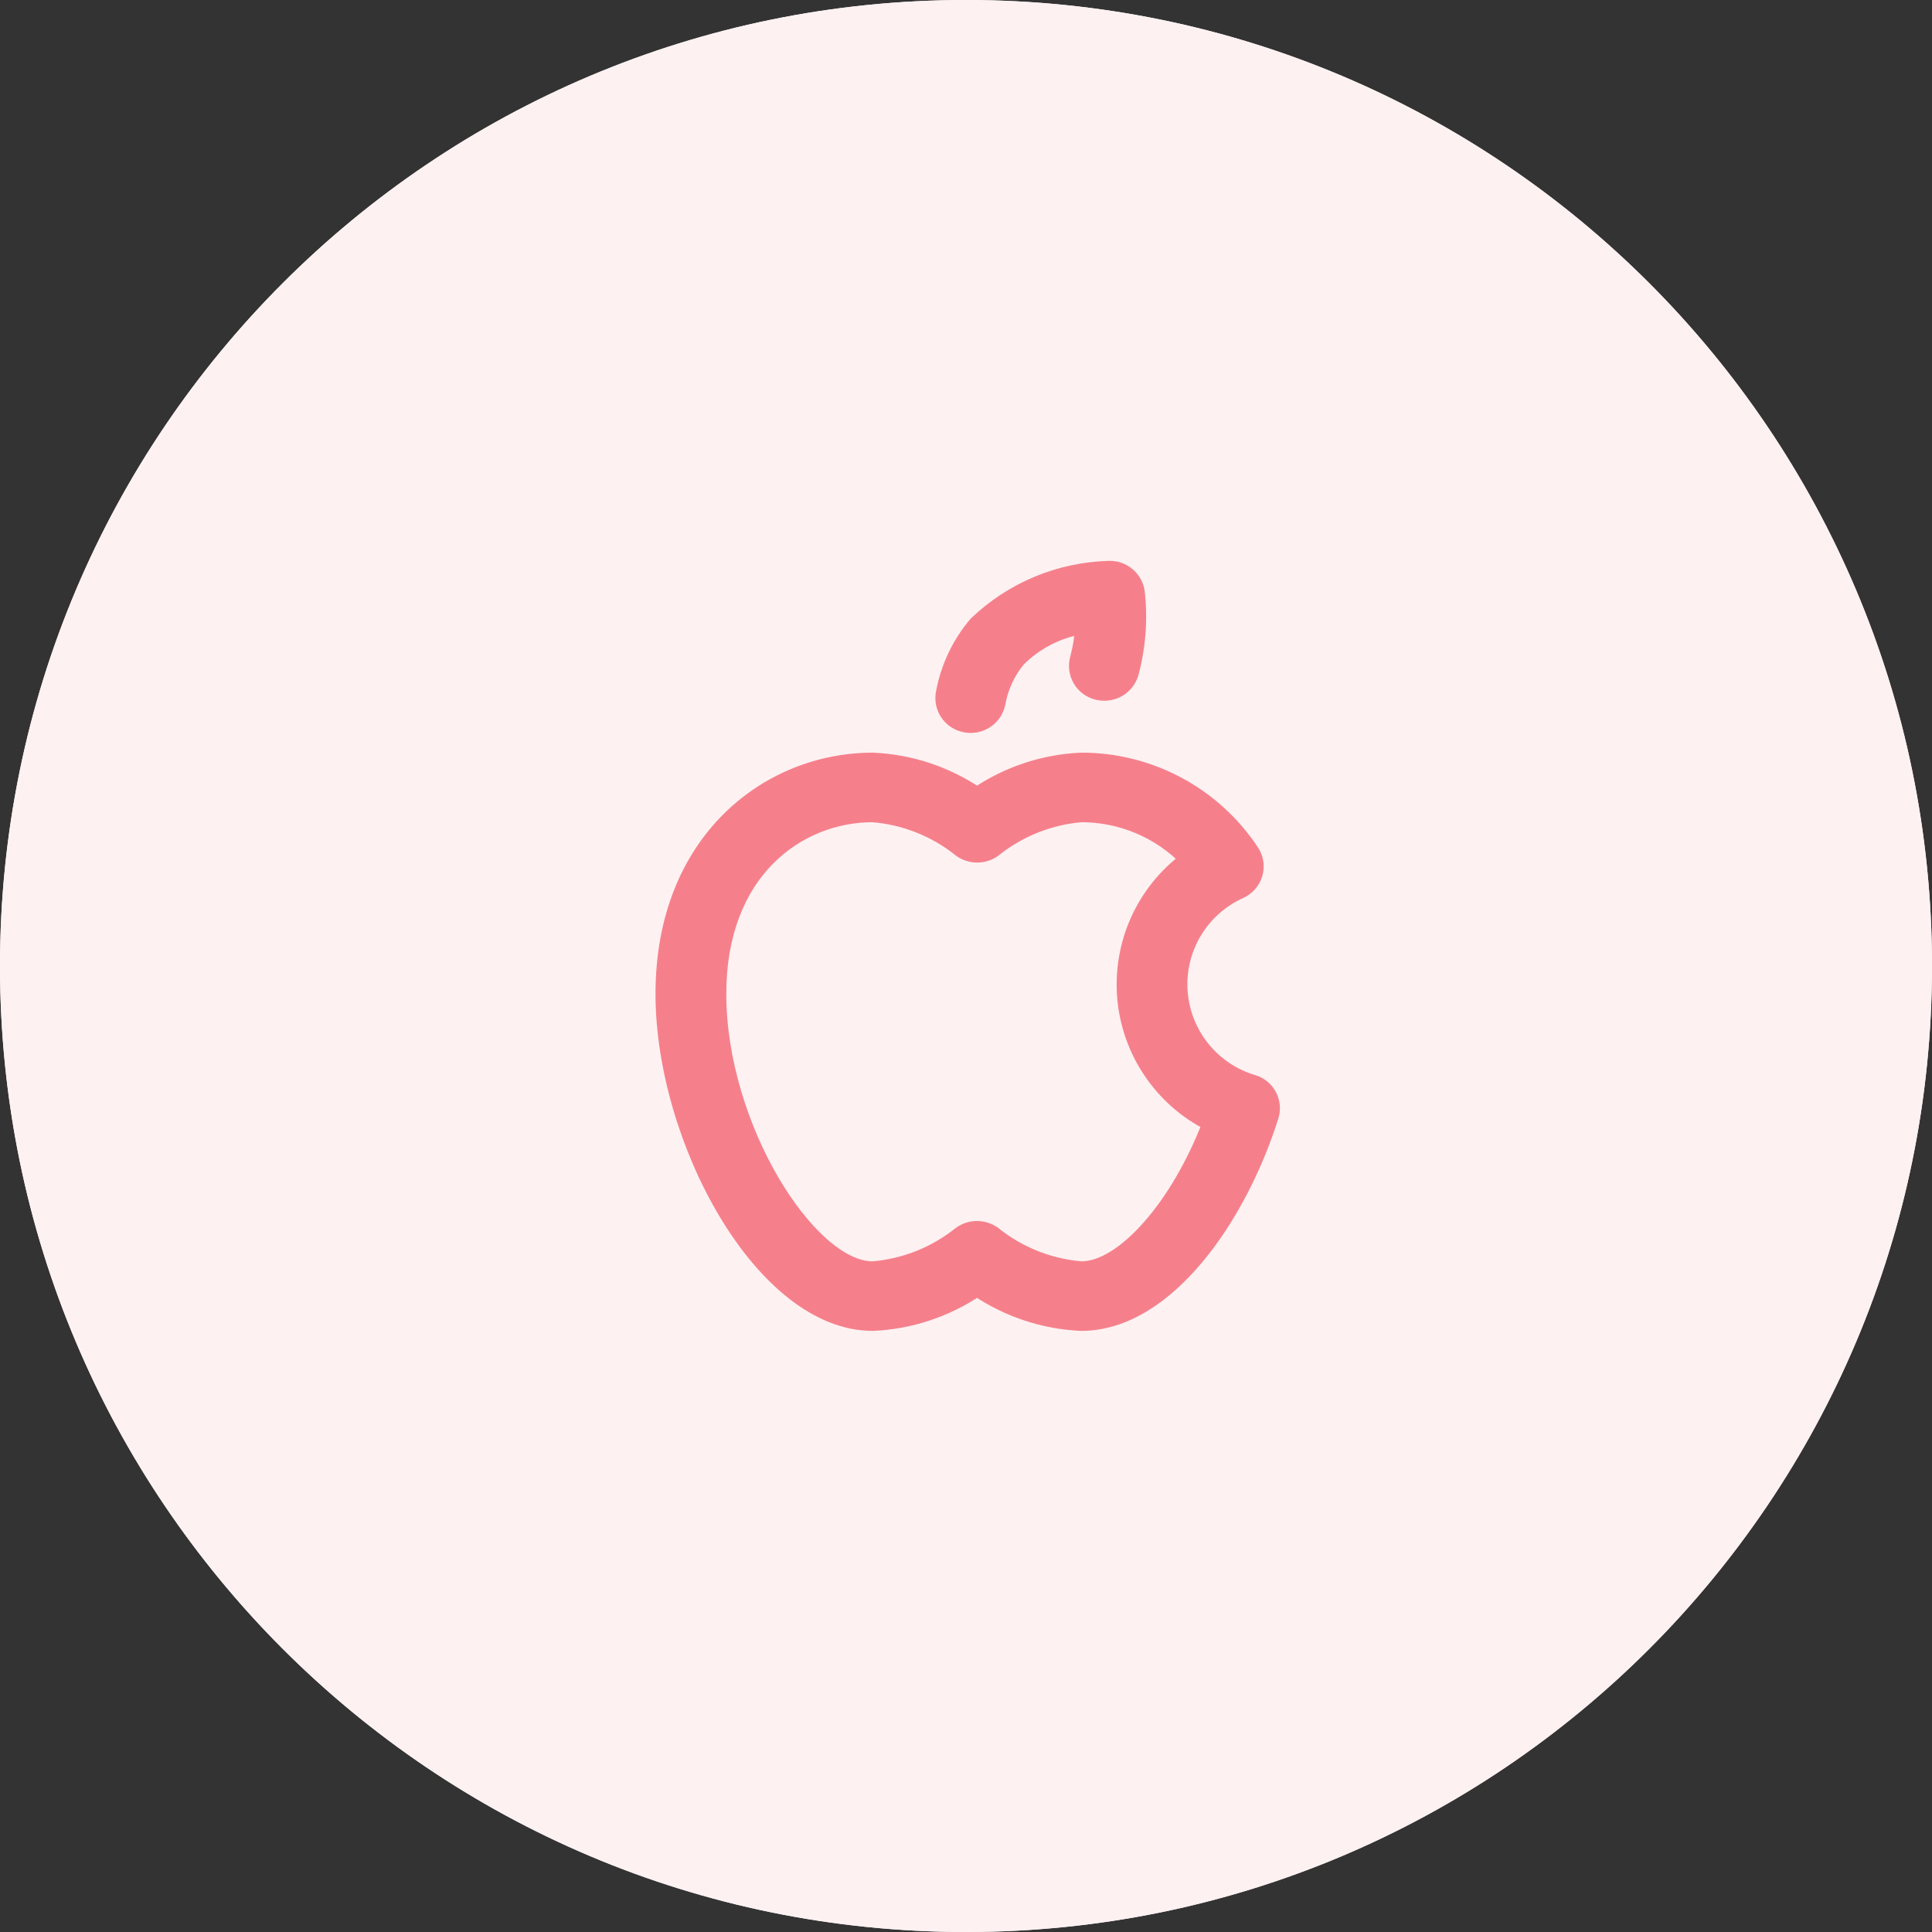 <svg width="70" height="70" viewBox="0 0 70 70" fill="none" xmlns="http://www.w3.org/2000/svg">
<rect x="0" y="0" width="70" height="70" fill="#333333" stroke="none"/>
<g clip-path="url(#clip0_372_191)">
<path d="M35 70C54.33 70 70 54.33 70 35C70 15.67 54.33 0 35 0C15.67 0 0 15.67 0 35C0 54.33 15.67 70 35 70Z" fill="#FEF5F2"/>
<path d="M38.25 43.126C38.25 42.162 38.536 41.22 39.072 40.418C39.608 39.616 40.369 38.991 41.26 38.622C42.151 38.254 43.131 38.157 44.076 38.345C45.022 38.533 45.891 38.997 46.572 39.679C47.254 40.361 47.719 41.23 47.907 42.175C48.095 43.121 47.998 44.101 47.629 44.992C47.26 45.883 46.635 46.644 45.834 47.18C45.032 47.715 44.09 48.001 43.125 48.001C42.485 48.002 41.851 47.876 41.26 47.63C40.668 47.386 40.131 47.026 39.678 46.574C39.225 46.121 38.866 45.584 38.621 44.992C38.376 44.401 38.25 43.767 38.25 43.126ZM41.5 43.126C41.5 43.448 41.596 43.762 41.774 44.029C41.953 44.296 42.207 44.505 42.504 44.628C42.8 44.751 43.127 44.783 43.442 44.72C43.758 44.657 44.047 44.503 44.274 44.275C44.502 44.048 44.656 43.759 44.719 43.443C44.782 43.128 44.75 42.801 44.627 42.505C44.504 42.208 44.295 41.954 44.028 41.775C43.761 41.597 43.447 41.501 43.125 41.501C42.694 41.502 42.282 41.673 41.977 41.978C41.672 42.282 41.5 42.696 41.5 43.126ZM25.25 46.376C25.25 36.576 30.779 34.955 35.219 33.649C38.801 32.596 41.201 31.835 41.45 27.601L41.024 28.028C40.719 28.333 40.306 28.505 39.874 28.505C39.443 28.505 39.029 28.333 38.724 28.028C38.419 27.723 38.248 27.31 38.248 26.878C38.248 26.447 38.419 26.033 38.724 25.728L41.974 22.478C42.125 22.327 42.304 22.207 42.502 22.125C42.699 22.043 42.911 22.001 43.124 22.001C43.338 22.001 43.55 22.043 43.747 22.125C43.944 22.207 44.123 22.327 44.274 22.478L47.524 25.728C47.829 26.033 48.001 26.447 48.001 26.878C48.001 27.31 47.829 27.723 47.524 28.028C47.219 28.333 46.806 28.505 46.374 28.505C45.943 28.505 45.529 28.333 45.224 28.028L44.694 27.498C44.411 34.27 39.851 35.672 36.134 36.768C31.871 38.023 28.501 39.013 28.501 46.376C28.501 46.807 28.33 47.221 28.025 47.525C27.721 47.83 27.307 48.001 26.876 48.001C26.445 48.001 26.032 47.83 25.727 47.525C25.423 47.221 25.25 46.807 25.25 46.376ZM28.976 31.276L26.876 29.176L24.776 31.276C24.471 31.581 24.058 31.753 23.626 31.753C23.195 31.753 22.781 31.581 22.476 31.276C22.171 30.971 22 30.558 22 30.126C22 29.695 22.171 29.281 22.476 28.976L24.576 26.876L22.476 24.776C22.171 24.471 22 24.058 22 23.626C22 23.195 22.171 22.781 22.476 22.476C22.781 22.171 23.195 22 23.626 22C24.058 22 24.471 22.171 24.776 22.476L26.876 24.576L28.976 22.476C29.281 22.171 29.695 22 30.126 22C30.558 22 30.971 22.171 31.276 22.476C31.581 22.781 31.753 23.195 31.753 23.626C31.753 24.058 31.581 24.471 31.276 24.776L29.176 26.876L31.276 28.976C31.581 29.281 31.753 29.695 31.753 30.126C31.753 30.558 31.581 30.971 31.276 31.276C30.971 31.581 30.558 31.753 30.126 31.753C29.695 31.753 29.281 31.581 28.976 31.276Z" fill="#FDBC8E"/>
<g clip-path="url(#clip1_372_191)">
<path d="M35 70C54.33 70 70 54.33 70 35C70 15.67 54.33 0 35 0C15.67 0 0 15.67 0 35C0 54.33 15.67 70 35 70Z" fill="#FEF1F2"/>
<path d="M35.4 46.726C34.279 47.481 32.971 47.912 31.621 47.971C27.588 47.971 24 41.281 24 36.01C24 30.437 27.833 27.52 31.621 27.52C32.971 27.578 34.279 28.008 35.4 28.764C36.52 28.009 37.827 27.578 39.176 27.52C40.403 27.517 41.611 27.82 42.693 28.4C43.774 28.98 44.694 29.819 45.371 30.843C45.451 30.963 45.503 31.099 45.525 31.241C45.547 31.384 45.537 31.529 45.497 31.668C45.456 31.807 45.385 31.936 45.29 32.047C45.195 32.157 45.077 32.245 44.945 32.306C44.259 32.613 43.684 33.124 43.297 33.768C42.91 34.412 42.729 35.159 42.779 35.909C42.83 36.659 43.108 37.376 43.578 37.962C44.047 38.549 44.685 38.978 45.406 39.192C45.533 39.229 45.652 39.292 45.755 39.376C45.858 39.459 45.943 39.563 46.006 39.68C46.068 39.797 46.107 39.925 46.119 40.057C46.132 40.19 46.118 40.323 46.078 40.45C44.94 44.071 42.3 47.971 39.172 47.971C37.824 47.911 36.519 47.48 35.4 46.726ZM36.015 44.689C36.919 45.415 38.02 45.855 39.176 45.951C40.697 45.951 42.676 43.672 43.807 40.717C42.948 40.281 42.215 39.633 41.677 38.834C41.138 38.036 40.812 37.113 40.729 36.154C40.647 35.194 40.81 34.23 41.204 33.351C41.598 32.472 42.21 31.708 42.981 31.132C42.485 30.628 41.893 30.227 41.241 29.954C40.589 29.681 39.888 29.54 39.181 29.54C38.025 29.637 36.924 30.077 36.02 30.804C35.841 30.933 35.626 31.002 35.405 31.002C35.184 31.002 34.969 30.933 34.79 30.804C33.884 30.075 32.78 29.635 31.621 29.54C28.945 29.54 26.065 31.564 26.065 36.011C26.065 40.811 29.326 45.951 31.621 45.951C32.777 45.855 33.878 45.415 34.782 44.689C34.961 44.559 35.176 44.489 35.397 44.489C35.618 44.489 35.833 44.559 36.012 44.689H36.015ZM34.96 26.284C34.829 26.259 34.704 26.208 34.593 26.134C34.482 26.061 34.386 25.966 34.312 25.856C34.237 25.745 34.186 25.621 34.16 25.49C34.134 25.359 34.134 25.224 34.16 25.094C34.331 24.172 34.739 23.31 35.344 22.594C36.648 21.339 38.375 20.618 40.184 20.571C40.434 20.564 40.678 20.648 40.87 20.809C41.062 20.97 41.189 21.195 41.226 21.443C41.338 22.433 41.263 23.435 41.006 24.398C40.943 24.612 40.812 24.801 40.633 24.934C40.454 25.068 40.236 25.14 40.012 25.139C39.919 25.139 39.827 25.127 39.737 25.104C39.608 25.07 39.486 25.011 39.38 24.93C39.274 24.85 39.184 24.749 39.118 24.633C39.051 24.518 39.007 24.39 38.99 24.258C38.973 24.125 38.982 23.991 39.017 23.862C39.118 23.491 39.179 23.11 39.2 22.727C38.331 22.872 37.529 23.285 36.906 23.908C36.53 24.366 36.278 24.913 36.176 25.497C36.126 25.727 35.998 25.933 35.814 26.08C35.63 26.227 35.402 26.307 35.166 26.306C35.097 26.306 35.028 26.298 34.96 26.284Z" fill="#F5808B" stroke="#F5808B" stroke-width="0.5"/>
</g>
</g>
<defs>
<clipPath id="clip0_372_191">
<rect width="70" height="70" fill="white"/>
</clipPath>
<clipPath id="clip1_372_191">
<rect width="70" height="70" fill="white"/>
</clipPath>
</defs>
</svg>

